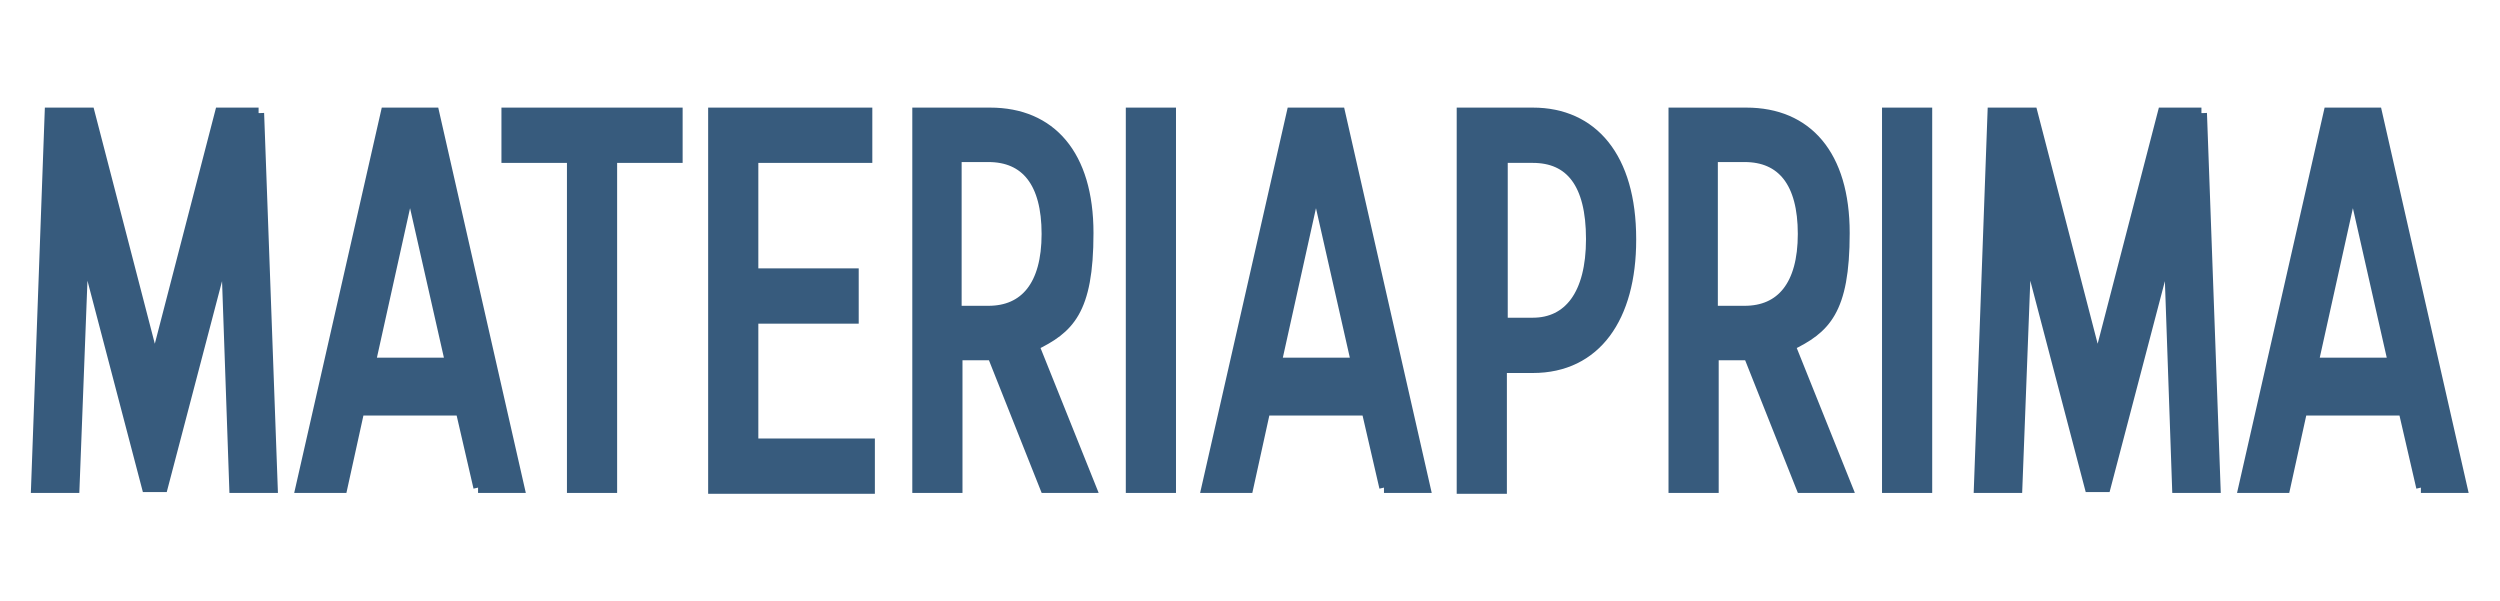 <svg xmlns="http://www.w3.org/2000/svg" id="Livello_1" data-name="Livello 1" viewBox="0 0 293.9 70.7"><defs><style>      .cls-1 {        fill: #375b7d;        stroke: #375b7d;        stroke-miterlimit: 10;        stroke-width: 1.3px;      }    </style></defs><path class="cls-1" d="M30.4,13.3l1.6,44h-4.4l-1-28.7-7.5,28.6h-1.8l-7.5-28.6-1.1,28.7h-4.4l1.6-44h4.6l7.7,29.7,7.7-29.7h4.5Z"></path><path class="cls-1" d="M56.3,57.3l-2.1-9.1h-12l-2,9.1h-4.8l10-44h5.6l10,44h-4.8ZM43.5,42.7h9.5l-4.8-21.2-4.7,21.2Z"></path><path class="cls-1" d="M79.6,13.3v5.2h-7.7v38.8h-4.6V18.5h-7.7v-5.2h20Z"></path><path class="cls-1" d="M88.5,52.2h13.7v5.2h-18.3V13.3h18v5.2h-13.4v13.7h11.8v5.2h-11.8v14.8Z"></path><path class="cls-1" d="M128.1,57.3h-5.2l-6.2-15.6h-4.2v15.6h-4.6V13.3h8.5c7.1,0,11.5,4.9,11.5,14.1s-2.3,11.2-6.4,13.2l6.7,16.7ZM112.4,18.5v18.1h3.8c4.3,0,6.9-3,6.9-9.1s-2.5-9.1-6.9-9.1h-3.8Z"></path><path class="cls-1" d="M133,57.3V13.3h4.6v44h-4.6Z"></path><path class="cls-1" d="M162.8,57.3l-2.1-9.1h-12l-2,9.1h-4.8l10-44h5.6l10,44h-4.8ZM150,42.7h9.5l-4.8-21.2-4.7,21.2Z"></path><path class="cls-1" d="M191.7,28.2c0,9.1-4.1,15-11.5,15h-3.7v14.2h-4.6V13.3h8.3c7,0,11.5,5.2,11.5,14.8ZM180.2,38c4.2,0,6.9-3.3,6.9-9.9s-2.5-9.6-6.9-9.6h-3.6v19.5h3.6Z"></path><path class="cls-1" d="M217,57.3h-5.2l-6.2-15.6h-4.2v15.6h-4.6V13.3h8.5c7.1,0,11.5,4.9,11.5,14.1s-2.3,11.2-6.4,13.2l6.7,16.7ZM201.3,18.5v18.1h3.8c4.3,0,6.9-3,6.9-9.1s-2.5-9.1-6.9-9.1h-3.8Z"></path><path class="cls-1" d="M221.9,57.3V13.3h4.6v44h-4.6Z"></path><path class="cls-1" d="M258.8,13.3l1.6,44h-4.4l-1-28.7-7.5,28.6h-1.8l-7.5-28.6-1.1,28.7h-4.4l1.6-44h4.6l7.7,29.7,7.7-29.7h4.5Z"></path><path class="cls-1" d="M284.7,57.3l-2.1-9.1h-12l-2,9.1h-4.8l10-44h5.6l10,44h-4.8ZM271.9,42.7h9.5l-4.8-21.2-4.7,21.2Z"></path></svg>